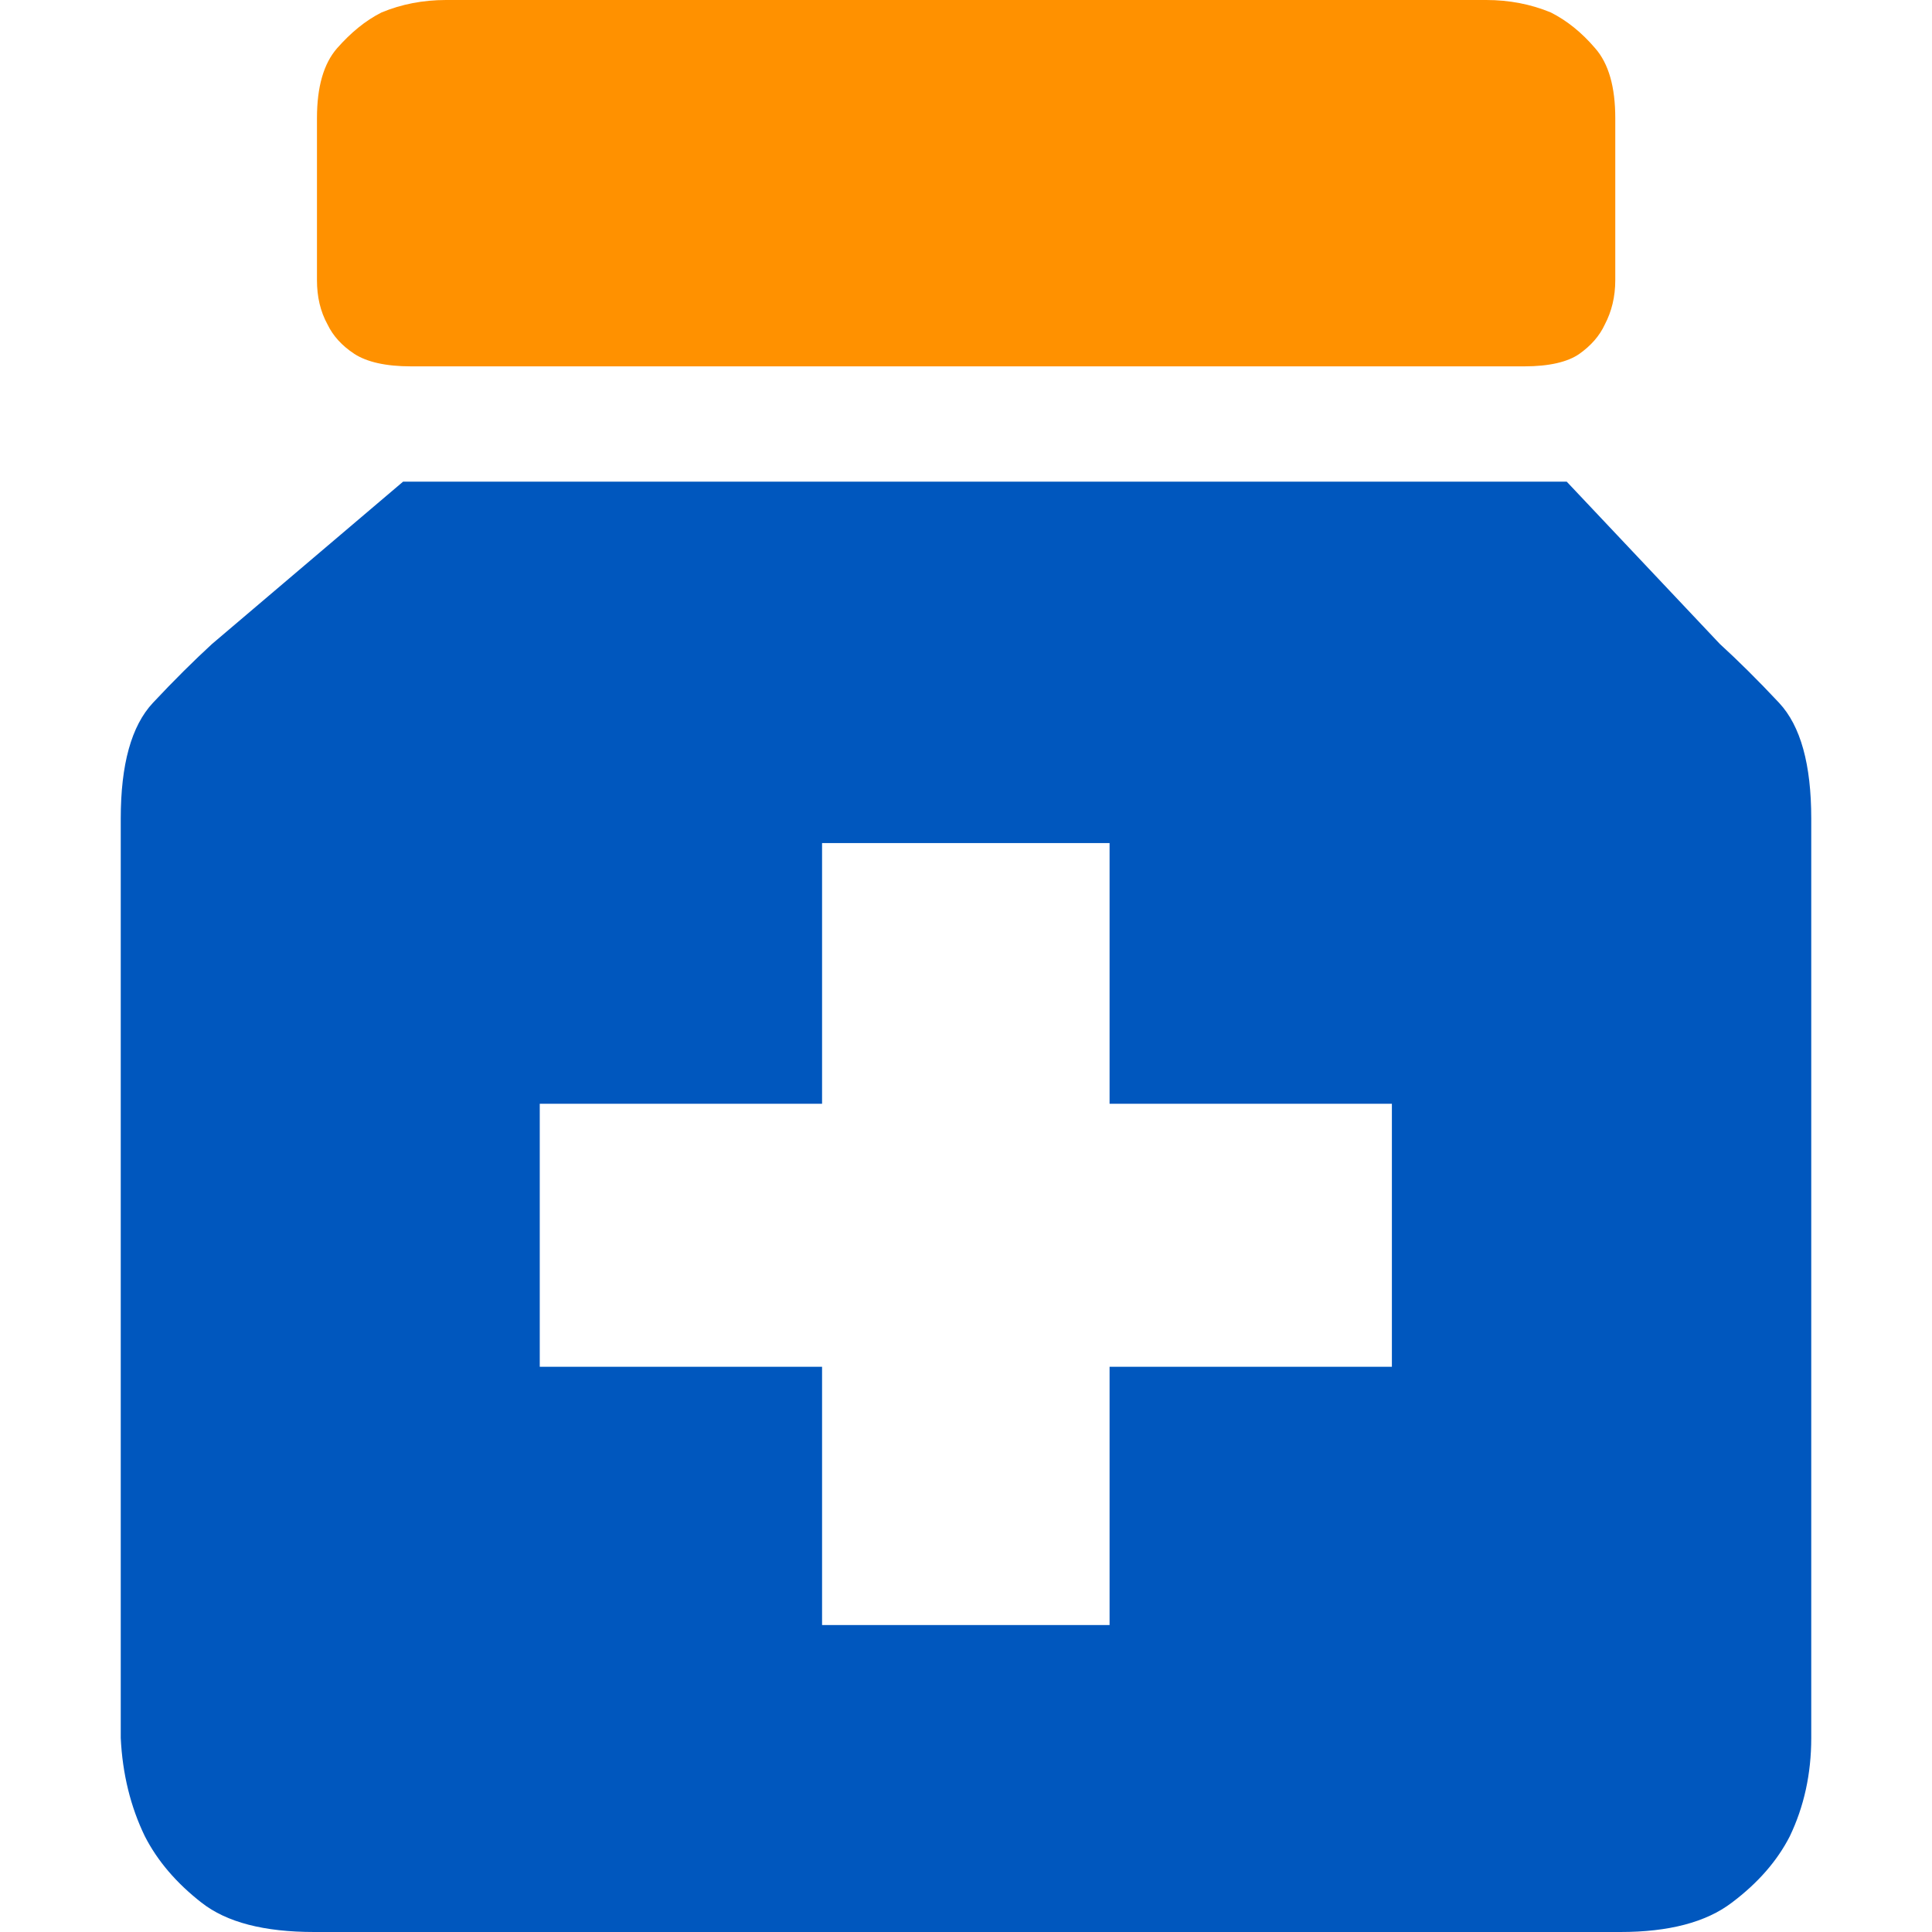 <?xml version="1.0" encoding="UTF-8"?>
<svg width="16px" height="16px" viewBox="0 0 16 16" version="1.1" xmlns="http://www.w3.org/2000/svg" xmlns:xlink="http://www.w3.org/1999/xlink">
    <title>menu-icon-drugs</title>
    <g id="页面-1" stroke="none" stroke-width="1" fill="none" fill-rule="evenodd">
        <g id="1.0菜单导航" transform="translate(-536, -1650)">
            <g id="编组-4" transform="translate(0, 1564)">
                <g id="menu-icon-drugs" transform="translate(536, 86)">
                    <rect id="矩形" x="0" y="0" width="16" height="16"></rect>
                    <path d="M15,14.393 C15,14.691 14.94,14.962 14.822,15.208 C14.718,15.411 14.559,15.594 14.342,15.757 C14.128,15.92 13.819,16 13.419,16 L2.603,16 C2.187,16 1.877,15.92 1.669,15.757 C1.46,15.594 1.304,15.411 1.2,15.208 C1.082,14.965 1.014,14.691 1,14.393 L1,6.779 C1,6.33 1.088,6.012 1.266,5.821 C1.444,5.631 1.609,5.468 1.756,5.333 L3.338,3.989 L12.975,3.989 L14.243,5.333 C14.391,5.468 14.556,5.631 14.734,5.821 C14.912,6.012 15,6.33 15,6.779 L15,14.393 Z M11.527,9.141 L9.189,9.141 L9.189,6.982 L6.808,6.982 L6.808,9.141 L4.47,9.141 L4.47,11.319 L6.808,11.319 L6.808,13.458 L9.189,13.458 L9.189,11.319 L11.527,11.319 L11.527,9.141 Z" id="yiyaobaojian" fill="#0057BE"></path>
                    <path d="M3.404,3.034 C3.195,3.034 3.039,2.998 2.935,2.931 C2.831,2.863 2.757,2.78 2.713,2.688 C2.653,2.58 2.625,2.457 2.625,2.321 L2.625,0.978 C2.625,0.72 2.68,0.527 2.792,0.399 C2.905,0.271 3.025,0.171 3.16,0.103 C3.324,0.035 3.502,3.53050922e-14 3.694,3.53050922e-14 L12.308,3.53050922e-14 C12.5,3.53050922e-14 12.678,0.035 12.843,0.103 C12.977,0.171 13.098,0.268 13.21,0.399 C13.323,0.527 13.377,0.722 13.377,0.978 L13.377,2.321 C13.377,2.457 13.347,2.58 13.29,2.688 C13.246,2.783 13.175,2.863 13.079,2.931 C12.983,2.998 12.829,3.034 12.624,3.034 L3.404,3.034 Z" id="路径" fill="#FF9100"></path>
                </g>
            </g>
        </g>
    </g>
</svg>